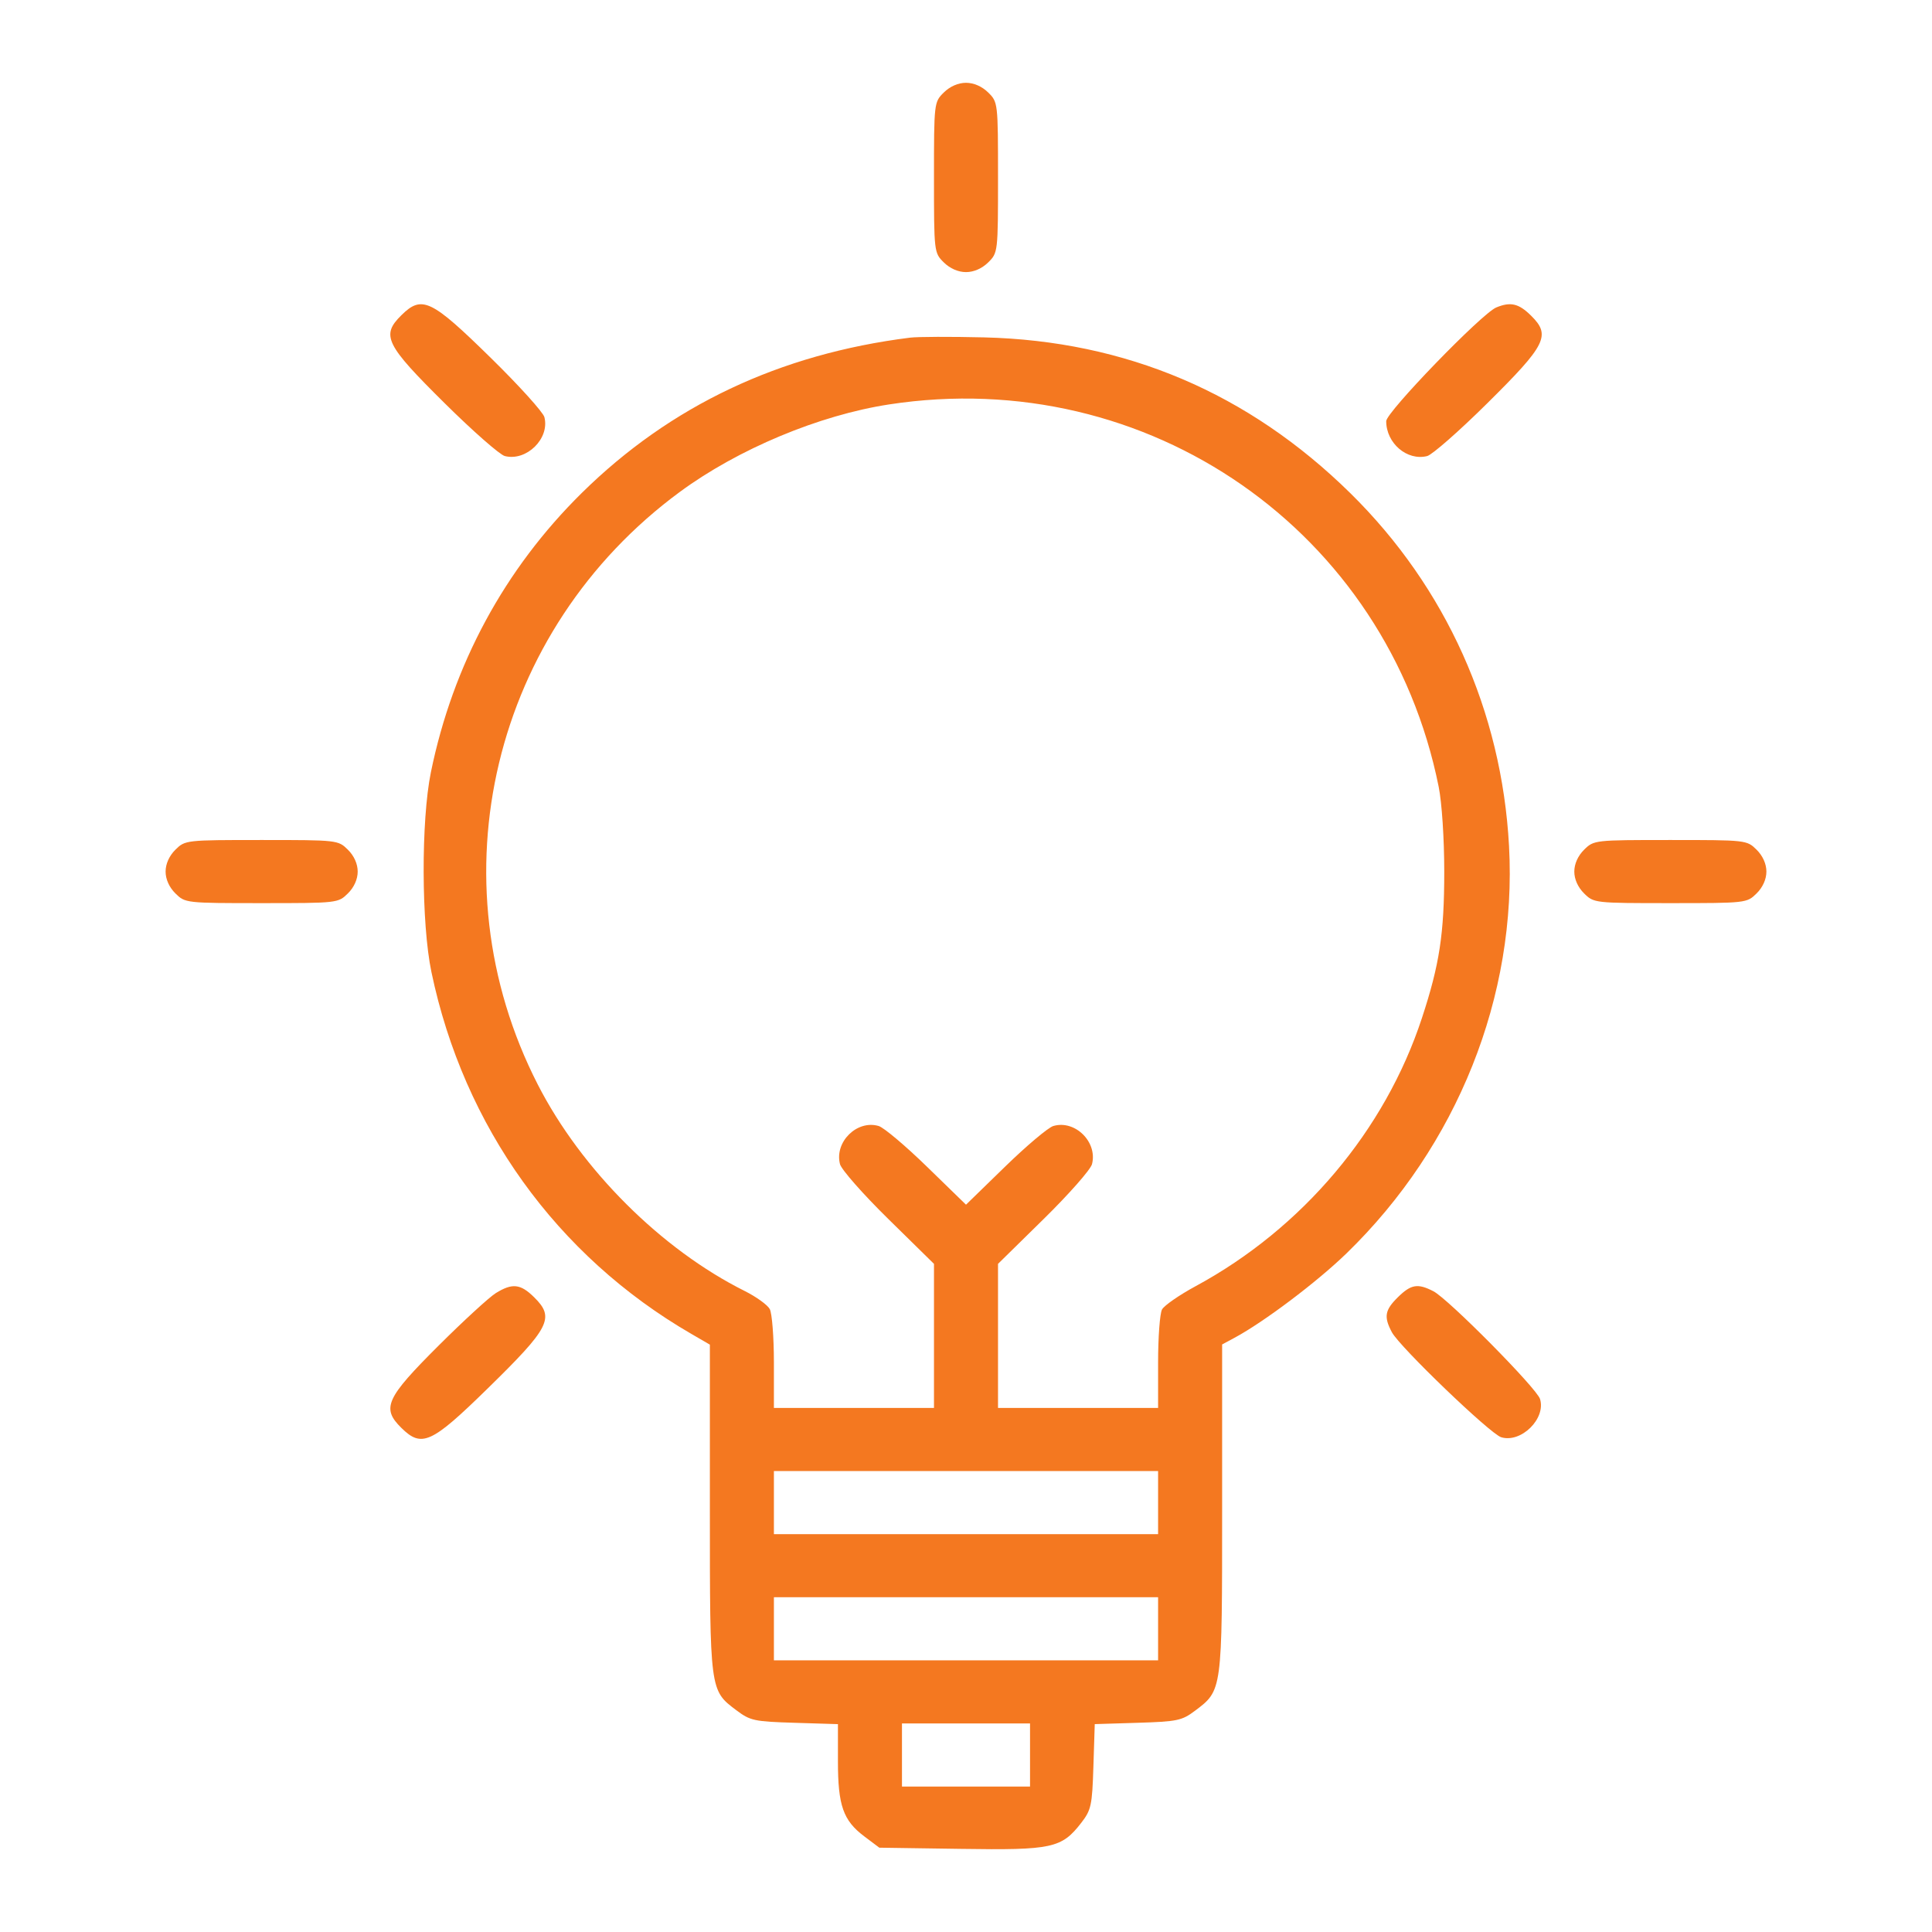 <svg width="70" height="70" viewBox="0 0 70 70" fill="none" xmlns="http://www.w3.org/2000/svg">
<path fill-rule="evenodd" clip-rule="evenodd" d="M34.196 3.351C33.843 3.699 33.84 3.724 33.84 6.429C33.84 9.135 33.843 9.16 34.196 9.508C34.42 9.729 34.718 9.859 35 9.859C35.282 9.859 35.58 9.729 35.804 9.508C36.157 9.16 36.16 9.135 36.16 6.429C36.16 3.724 36.157 3.699 35.804 3.351C35.58 3.13 35.282 3 35 3C34.718 3 34.42 3.13 34.196 3.351ZM14.544 11.42C13.8 12.153 13.961 12.482 16.117 14.615C17.132 15.62 18.11 16.479 18.291 16.524C19.078 16.722 19.925 15.888 19.724 15.113C19.678 14.935 18.806 13.97 17.786 12.97C15.621 10.846 15.288 10.686 14.544 11.42ZM54.212 11.14C53.688 11.357 50.225 14.934 50.225 15.259C50.225 16.06 50.983 16.707 51.709 16.524C51.889 16.479 52.868 15.62 53.883 14.615C56.027 12.493 56.198 12.151 55.473 11.436C55.025 10.994 54.731 10.926 54.212 11.14ZM32.97 12.234C28.245 12.827 24.287 14.7 21.08 17.86C18.278 20.622 16.41 24.079 15.612 27.98C15.254 29.731 15.264 33.466 15.632 35.222C16.802 40.818 20.167 45.502 25.048 48.329L25.72 48.719V54.657C25.72 61.262 25.718 61.242 26.672 61.96C27.184 62.346 27.319 62.375 28.789 62.42L30.36 62.469V63.818C30.36 65.417 30.55 65.96 31.312 66.533L31.859 66.945L34.804 66.988C38.124 67.038 38.463 66.965 39.177 66.043C39.535 65.58 39.572 65.413 39.616 64.004L39.665 62.468L41.223 62.42C42.653 62.376 42.823 62.34 43.293 61.987C44.287 61.239 44.28 61.292 44.28 54.663V48.712L44.732 48.469C45.803 47.892 47.715 46.45 48.783 45.415C52.803 41.516 54.971 36.086 54.675 30.652C54.41 25.77 52.388 21.275 48.926 17.869C45.236 14.24 40.791 12.349 35.653 12.224C34.456 12.195 33.249 12.199 32.97 12.234ZM32.214 14.653C29.677 15.042 26.741 16.27 24.629 17.825C17.838 22.826 15.675 31.855 19.486 39.297C21.064 42.378 23.961 45.268 26.983 46.776C27.399 46.984 27.807 47.278 27.89 47.43C27.972 47.582 28.04 48.45 28.04 49.359V51.012H30.94H33.84V48.402V45.792L32.182 44.163C31.27 43.267 30.483 42.374 30.434 42.178C30.229 41.376 31.05 40.566 31.835 40.797C32.021 40.851 32.809 41.515 33.586 42.272L35 43.648L36.414 42.272C37.191 41.515 37.979 40.851 38.164 40.797C38.95 40.566 39.771 41.376 39.566 42.178C39.517 42.374 38.73 43.267 37.818 44.163L36.16 45.792V48.402V51.012H39.06H41.96V49.359C41.96 48.45 42.024 47.589 42.102 47.445C42.181 47.3 42.729 46.921 43.32 46.601C47.186 44.51 50.18 40.963 51.519 36.886C52.158 34.944 52.328 33.829 52.328 31.579C52.328 30.388 52.242 29.081 52.126 28.506C50.265 19.244 41.596 13.213 32.214 14.653ZM6.356 30.786C6.132 31.007 6 31.3 6 31.579C6 31.857 6.132 32.15 6.356 32.371C6.709 32.719 6.734 32.722 9.48 32.722C12.226 32.722 12.251 32.719 12.604 32.371C12.829 32.15 12.96 31.857 12.96 31.579C12.96 31.3 12.829 31.007 12.604 30.786C12.251 30.438 12.226 30.435 9.48 30.435C6.734 30.435 6.709 30.438 6.356 30.786ZM57.396 30.786C57.172 31.007 57.04 31.3 57.04 31.579C57.04 31.857 57.172 32.15 57.396 32.371C57.749 32.719 57.774 32.722 60.52 32.722C63.266 32.722 63.291 32.719 63.644 32.371C63.868 32.15 64 31.857 64 31.579C64 31.3 63.868 31.007 63.644 30.786C63.291 30.438 63.266 30.435 60.52 30.435C57.774 30.435 57.749 30.438 57.396 30.786ZM17.962 46.853C17.723 47.002 16.795 47.854 15.899 48.746C13.977 50.662 13.815 51.02 14.544 51.737C15.278 52.461 15.631 52.301 17.646 50.33C19.934 48.093 20.11 47.748 19.351 47C18.857 46.513 18.561 46.482 17.962 46.853ZM50.649 47C50.174 47.468 50.132 47.708 50.43 48.269C50.714 48.803 53.994 51.953 54.391 52.074C55.112 52.294 56.02 51.398 55.798 50.688C55.675 50.296 52.478 47.065 51.936 46.785C51.368 46.491 51.124 46.532 50.649 47ZM28.04 54.441V55.585H35H41.96V54.441V53.298H35H28.04V54.441ZM28.04 59.014V60.157H35H41.96V59.014V57.871H35H28.04V59.014ZM32.68 63.587V64.73H35H37.32V63.587V62.443H35H32.68V63.587Z" fill="#f47820"/>
</svg>
